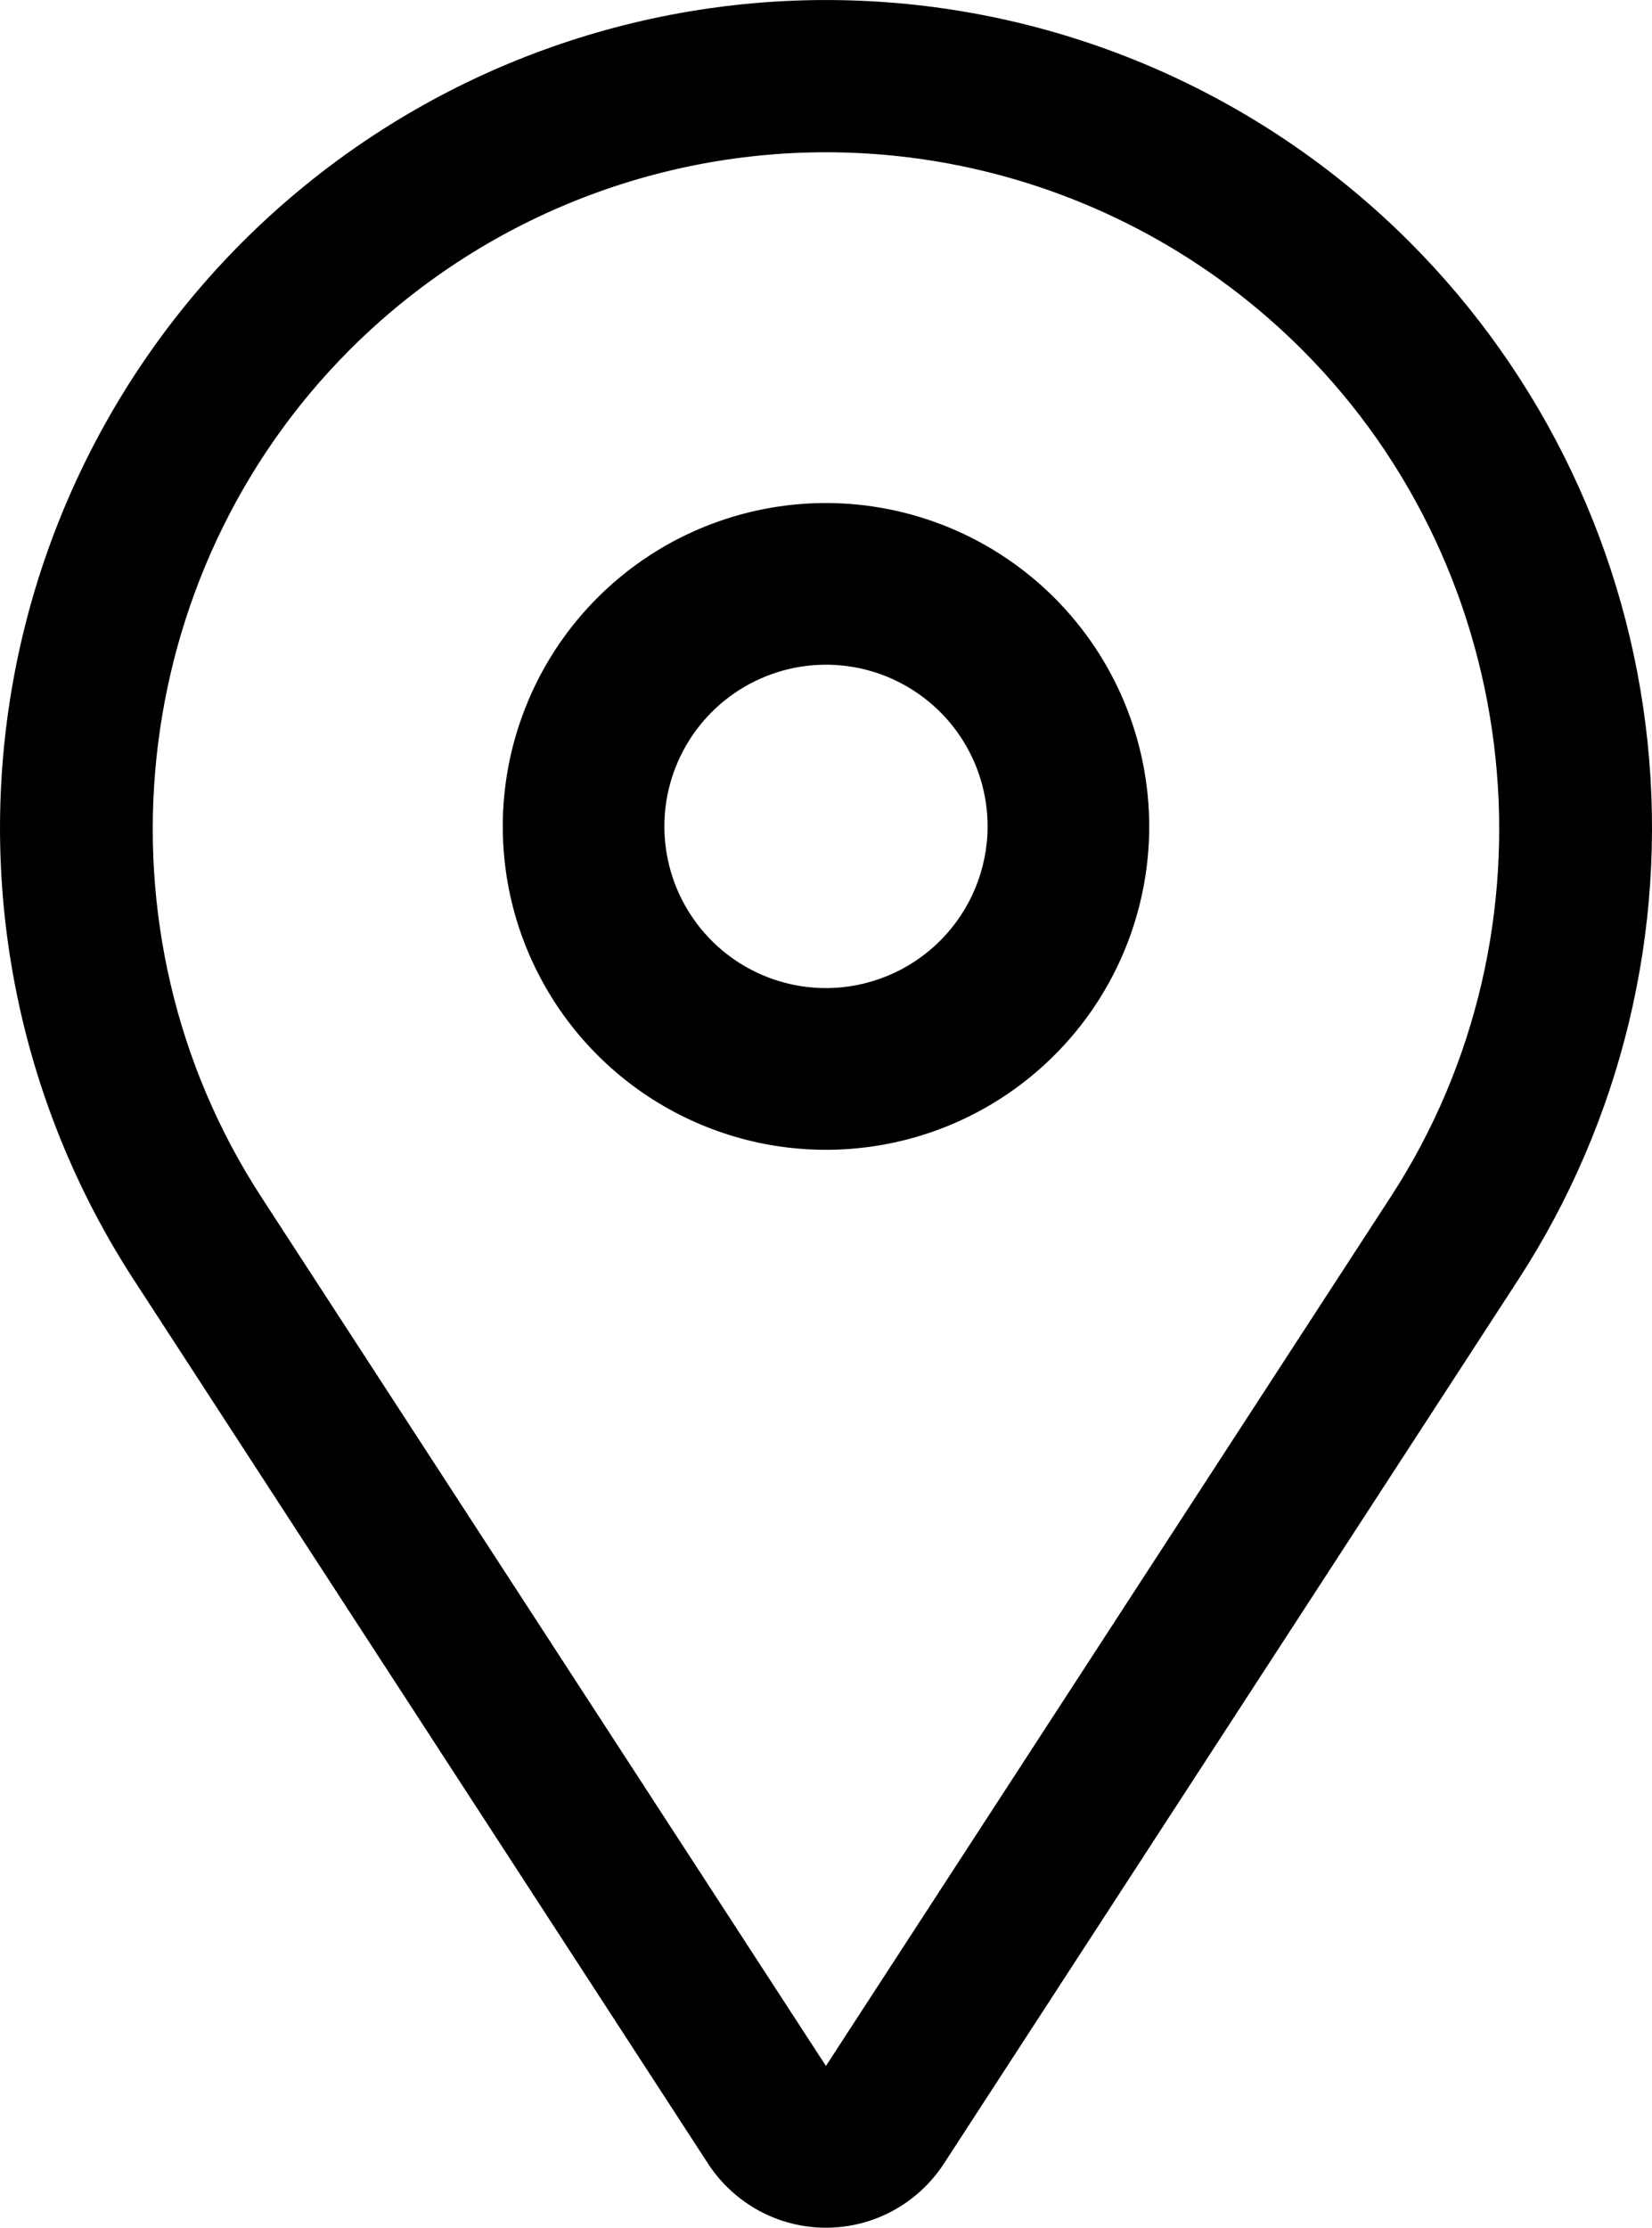 <?xml version="1.0" encoding="UTF-8"?> <svg xmlns="http://www.w3.org/2000/svg" width="23" height="31" viewBox="0 0 23 31" fill="none"><path d="M11.5 7C10.61 7 9.74 7.264 9 7.758C8.26 8.253 7.683 8.956 7.343 9.778C7.002 10.6 6.913 11.505 7.086 12.378C7.26 13.251 7.689 14.053 8.318 14.682C8.947 15.311 9.749 15.74 10.622 15.914C11.495 16.087 12.4 15.998 13.222 15.658C14.044 15.317 14.747 14.74 15.242 14C15.736 13.26 16 12.39 16 11.5C15.999 10.307 15.524 9.163 14.681 8.32C13.837 7.476 12.693 7.001 11.5 7V7ZM11.5 13.75C11.055 13.75 10.62 13.618 10.25 13.371C9.88 13.124 9.592 12.772 9.421 12.361C9.251 11.95 9.206 11.498 9.293 11.061C9.38 10.625 9.594 10.224 9.909 9.909C10.224 9.594 10.625 9.38 11.061 9.293C11.498 9.206 11.95 9.251 12.361 9.421C12.772 9.592 13.124 9.88 13.371 10.25C13.618 10.62 13.75 11.055 13.75 11.5C13.749 12.097 13.512 12.668 13.09 13.09C12.668 13.512 12.097 13.749 11.5 13.75V13.75Z" fill="black"></path><path d="M19.632 3.374C17.621 1.36 14.937 0.163 12.098 0.016C9.258 -0.132 6.465 0.779 4.257 2.573C2.048 4.367 0.582 6.918 0.14 9.732C-0.302 12.546 0.312 15.424 1.864 17.811L9.858 30.109C10.036 30.382 10.28 30.607 10.566 30.763C10.853 30.919 11.174 31 11.499 31C11.825 31 12.146 30.919 12.433 30.763C12.719 30.607 12.963 30.382 13.141 30.109L21.136 17.811C22.575 15.597 23.212 12.954 22.938 10.325C22.664 7.697 21.497 5.243 19.632 3.374V3.374ZM19.363 16.654L11.499 28.749L3.636 16.654C1.229 12.952 1.746 7.997 4.864 4.873C5.735 4 6.77 3.307 7.908 2.835C9.047 2.362 10.267 2.119 11.499 2.119C12.732 2.119 13.952 2.362 15.091 2.835C16.229 3.307 17.264 4 18.135 4.873C21.254 7.997 21.77 12.952 19.363 16.654Z" fill="black"></path></svg> 